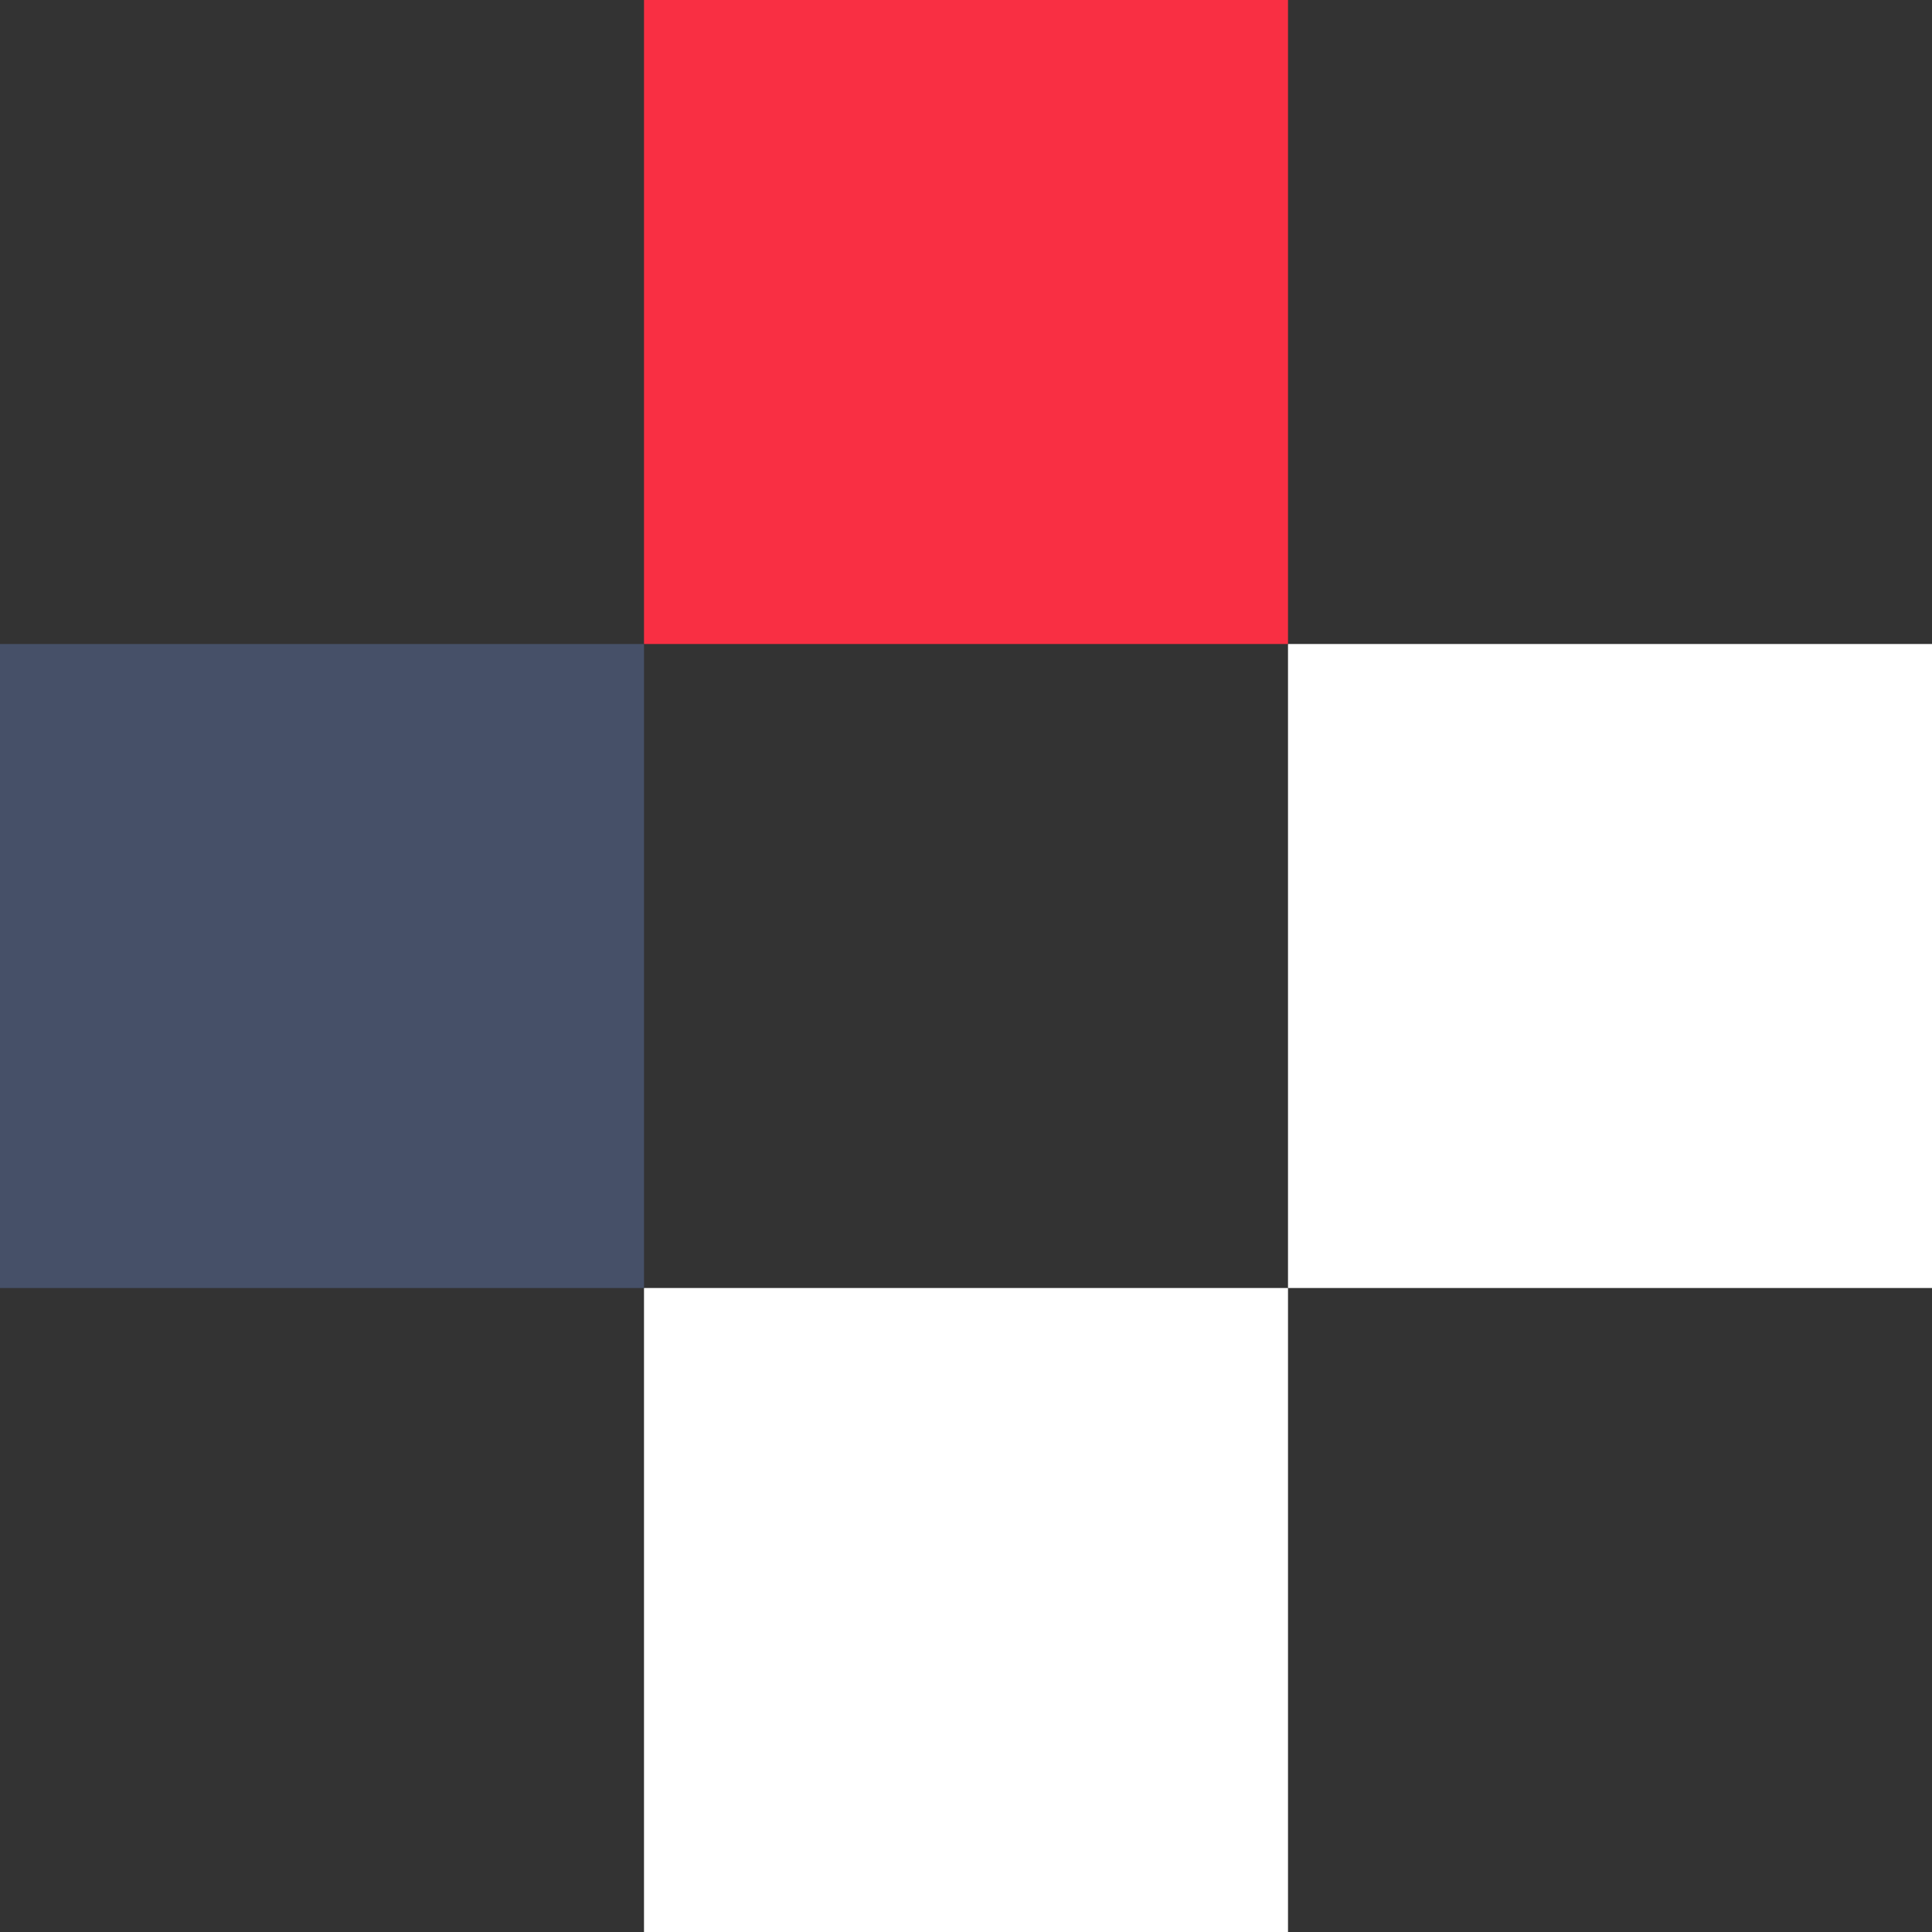 <?xml version="1.0" encoding="UTF-8"?> <svg xmlns="http://www.w3.org/2000/svg" width="126" height="126" viewBox="0 0 126 126" fill="none"><rect x="0" y="0" width="126" height="126" fill="#333333" stroke="none"/><rect x="84" y="126" width="42" height="42" transform="rotate(-180 84 126)" fill="white"></rect><rect x="126" y="84" width="42" height="42" transform="rotate(-180 126 84)" fill="white"></rect><rect x="84" y="42" width="42" height="42" transform="rotate(-180 84 42)" fill="#F92F43"></rect><rect x="42" y="84" width="42" height="42" transform="rotate(-180 42 84)" fill="#465068"></rect></svg> 
